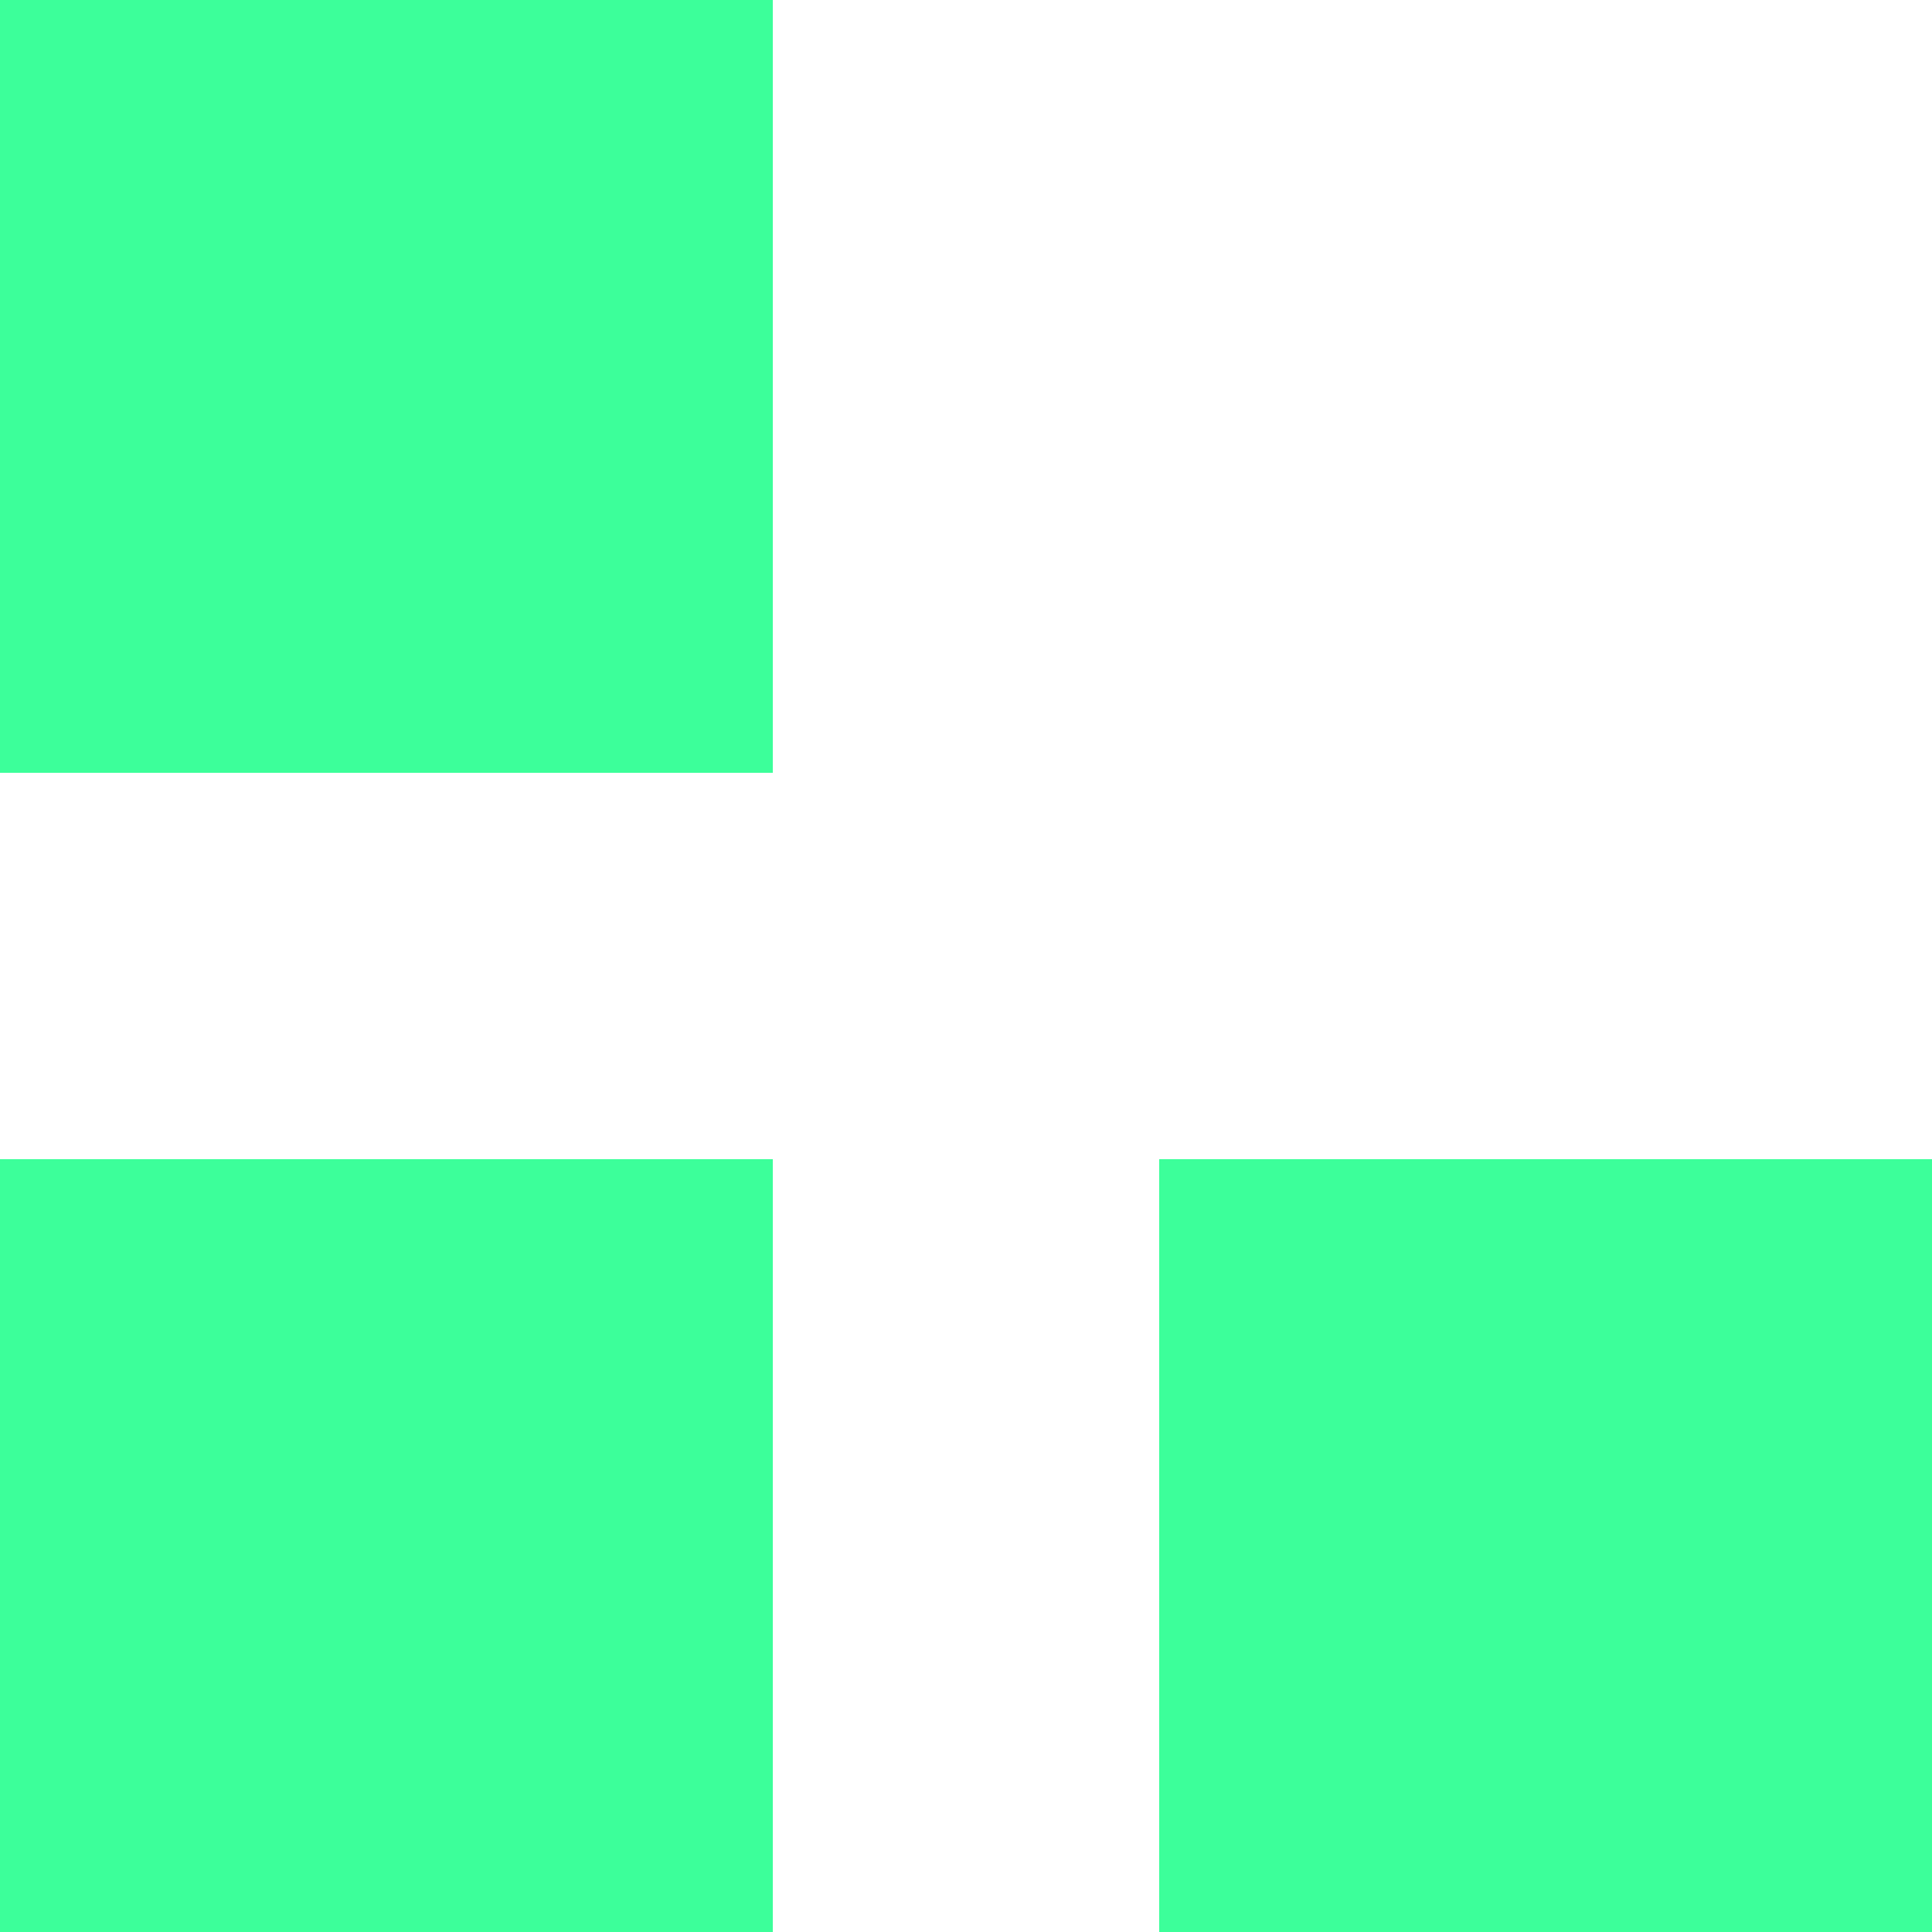<?xml version="1.0" encoding="UTF-8"?>
<svg xmlns="http://www.w3.org/2000/svg" width="10" height="10" viewBox="0 0 10 10" fill="none">
  <rect width="4" height="4" fill="#3CFF9A"></rect>
  <rect y="6" width="4" height="4" fill="#3CFF9A"></rect>
  <rect x="6" y="6" width="4" height="4" fill="#3CFF9A"></rect>
</svg>
